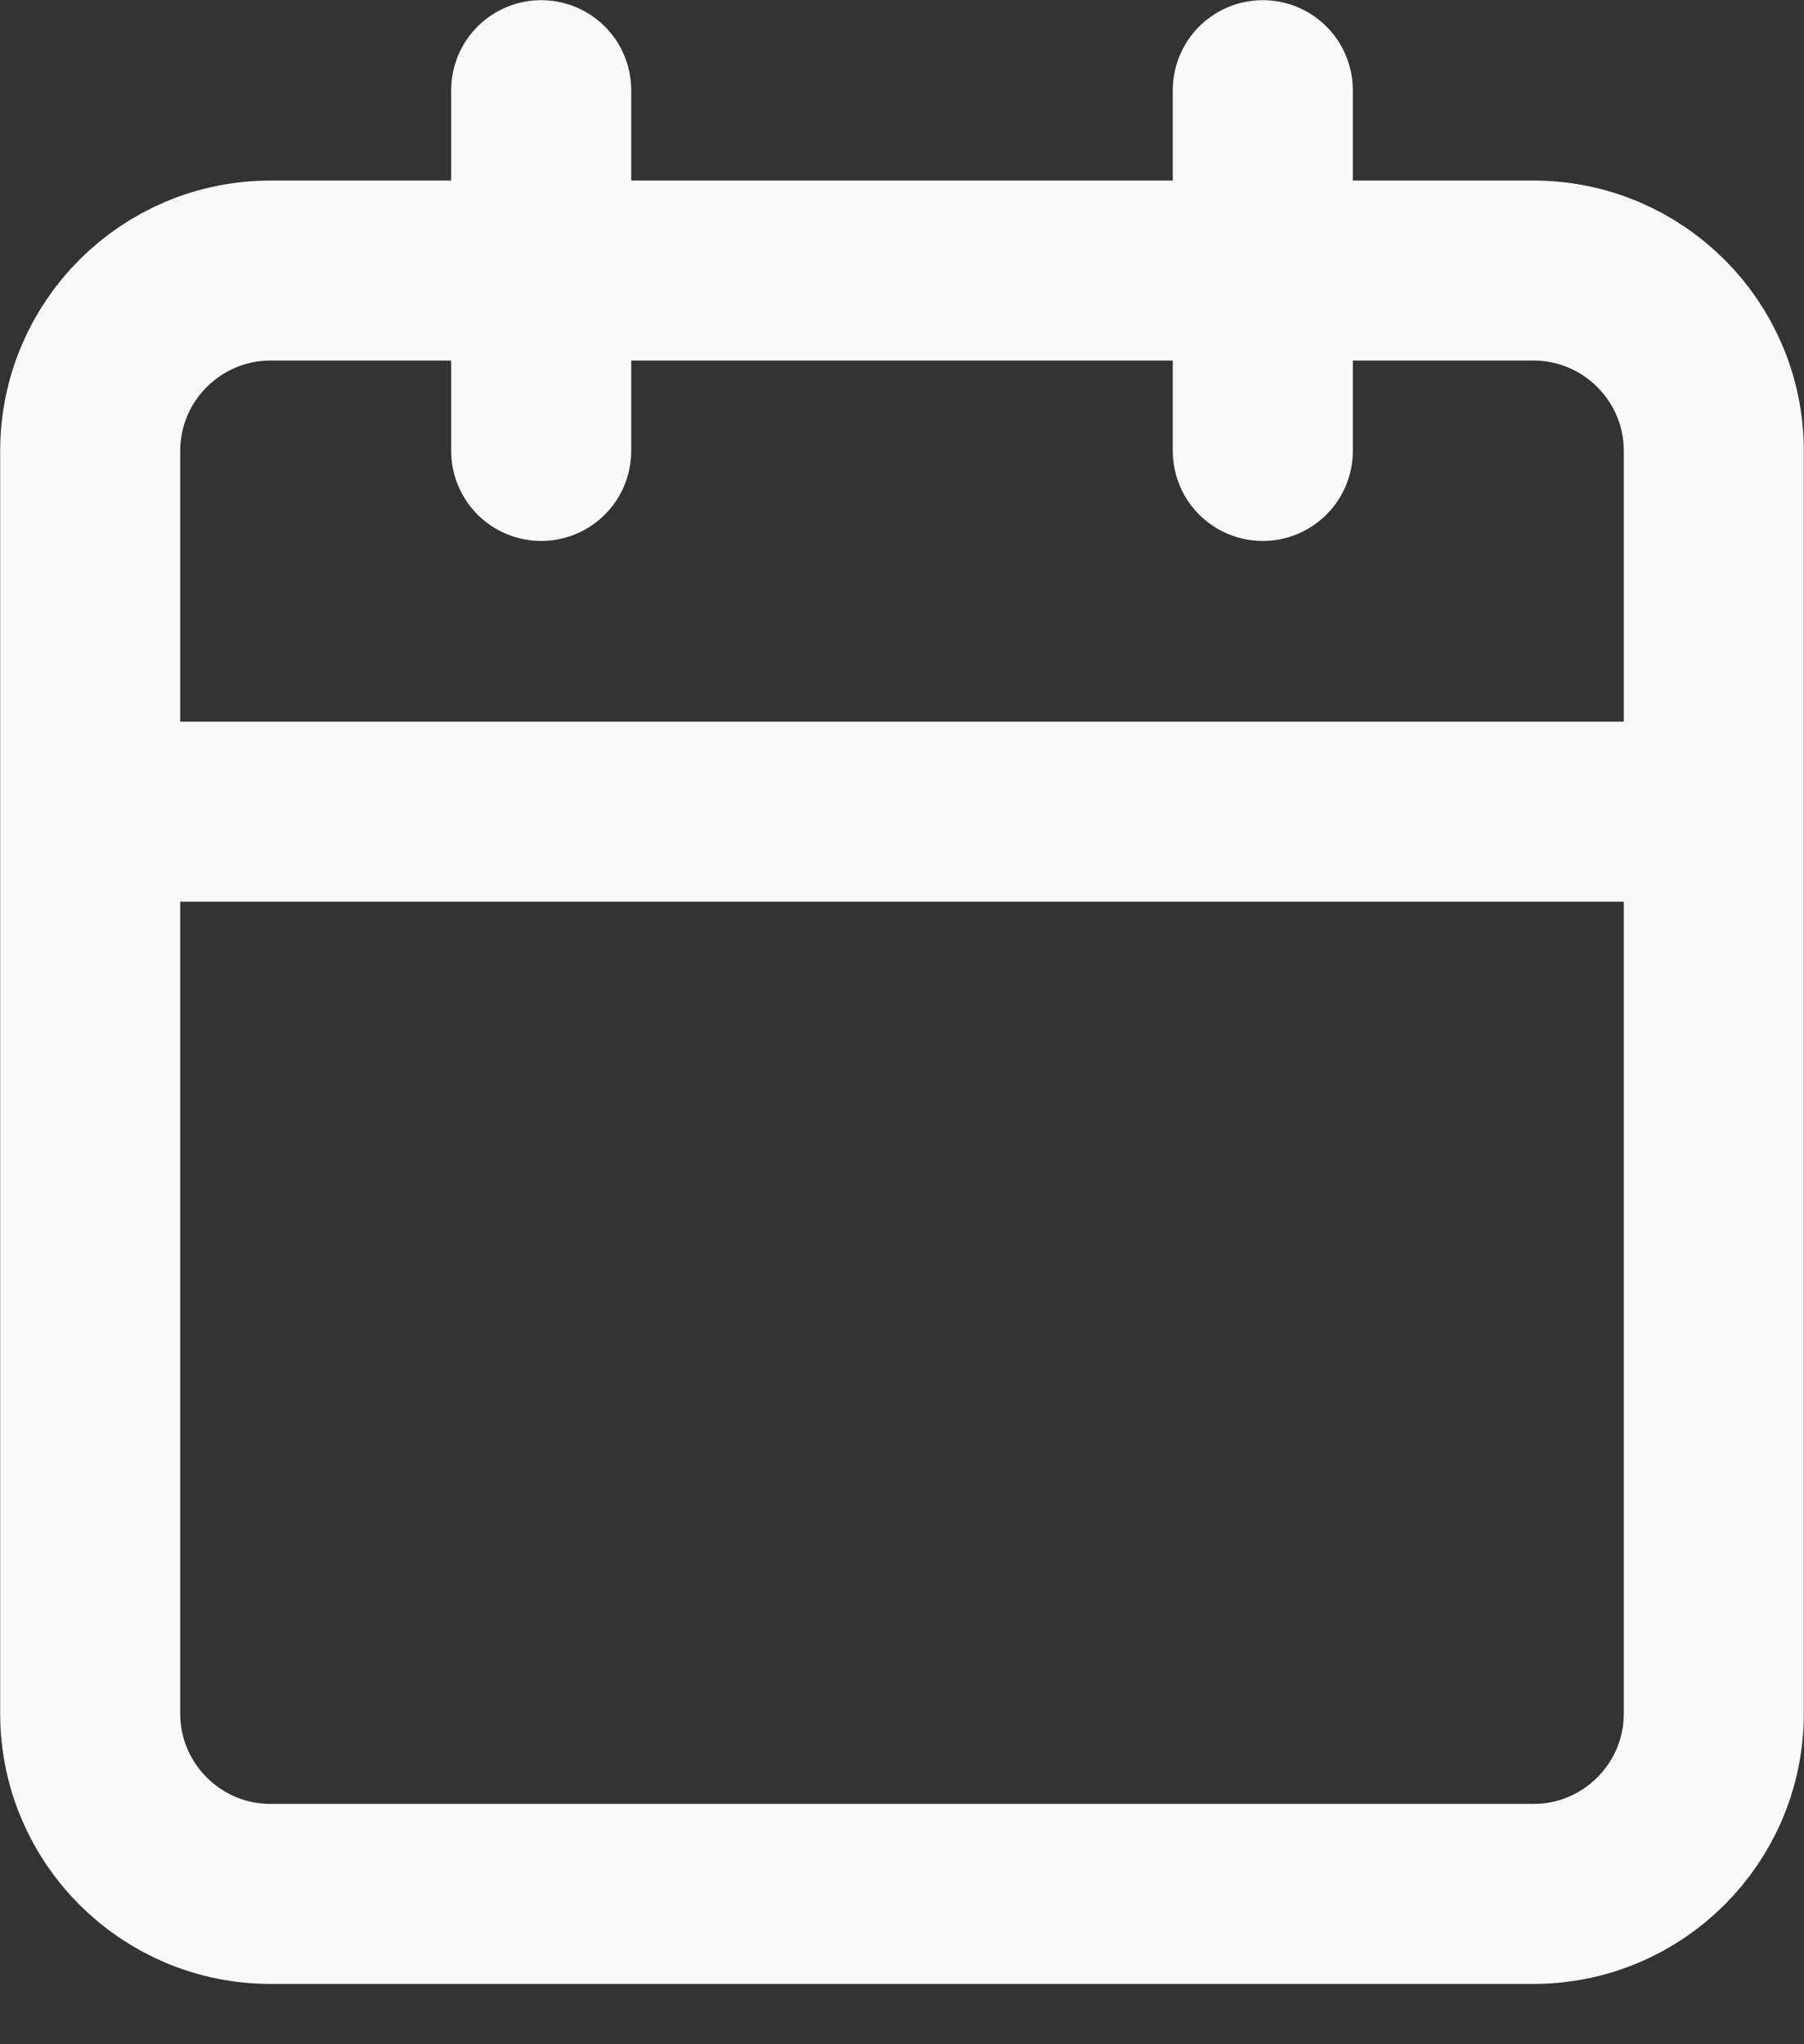 <svg width="15" height="17" viewBox="0 0 15 17" fill="none" xmlns="http://www.w3.org/2000/svg">
<rect x="0" y="0" width="15" height="17" fill="#333333" stroke="none"/>
<path d="M10.5 0.75V3.75M4.5 0.75V3.75M0.75 6.75H14.25M2.25 2.25H12.75C13.578 2.25 14.25 2.922 14.25 3.75V14.25C14.25 15.078 13.578 15.75 12.75 15.75H2.25C1.422 15.75 0.75 15.078 0.75 14.25V3.75C0.75 2.922 1.422 2.25 2.25 2.25Z" stroke="#F9F9F9" stroke-width="1.497" stroke-linecap="round" stroke-linejoin="round"/>
</svg>
